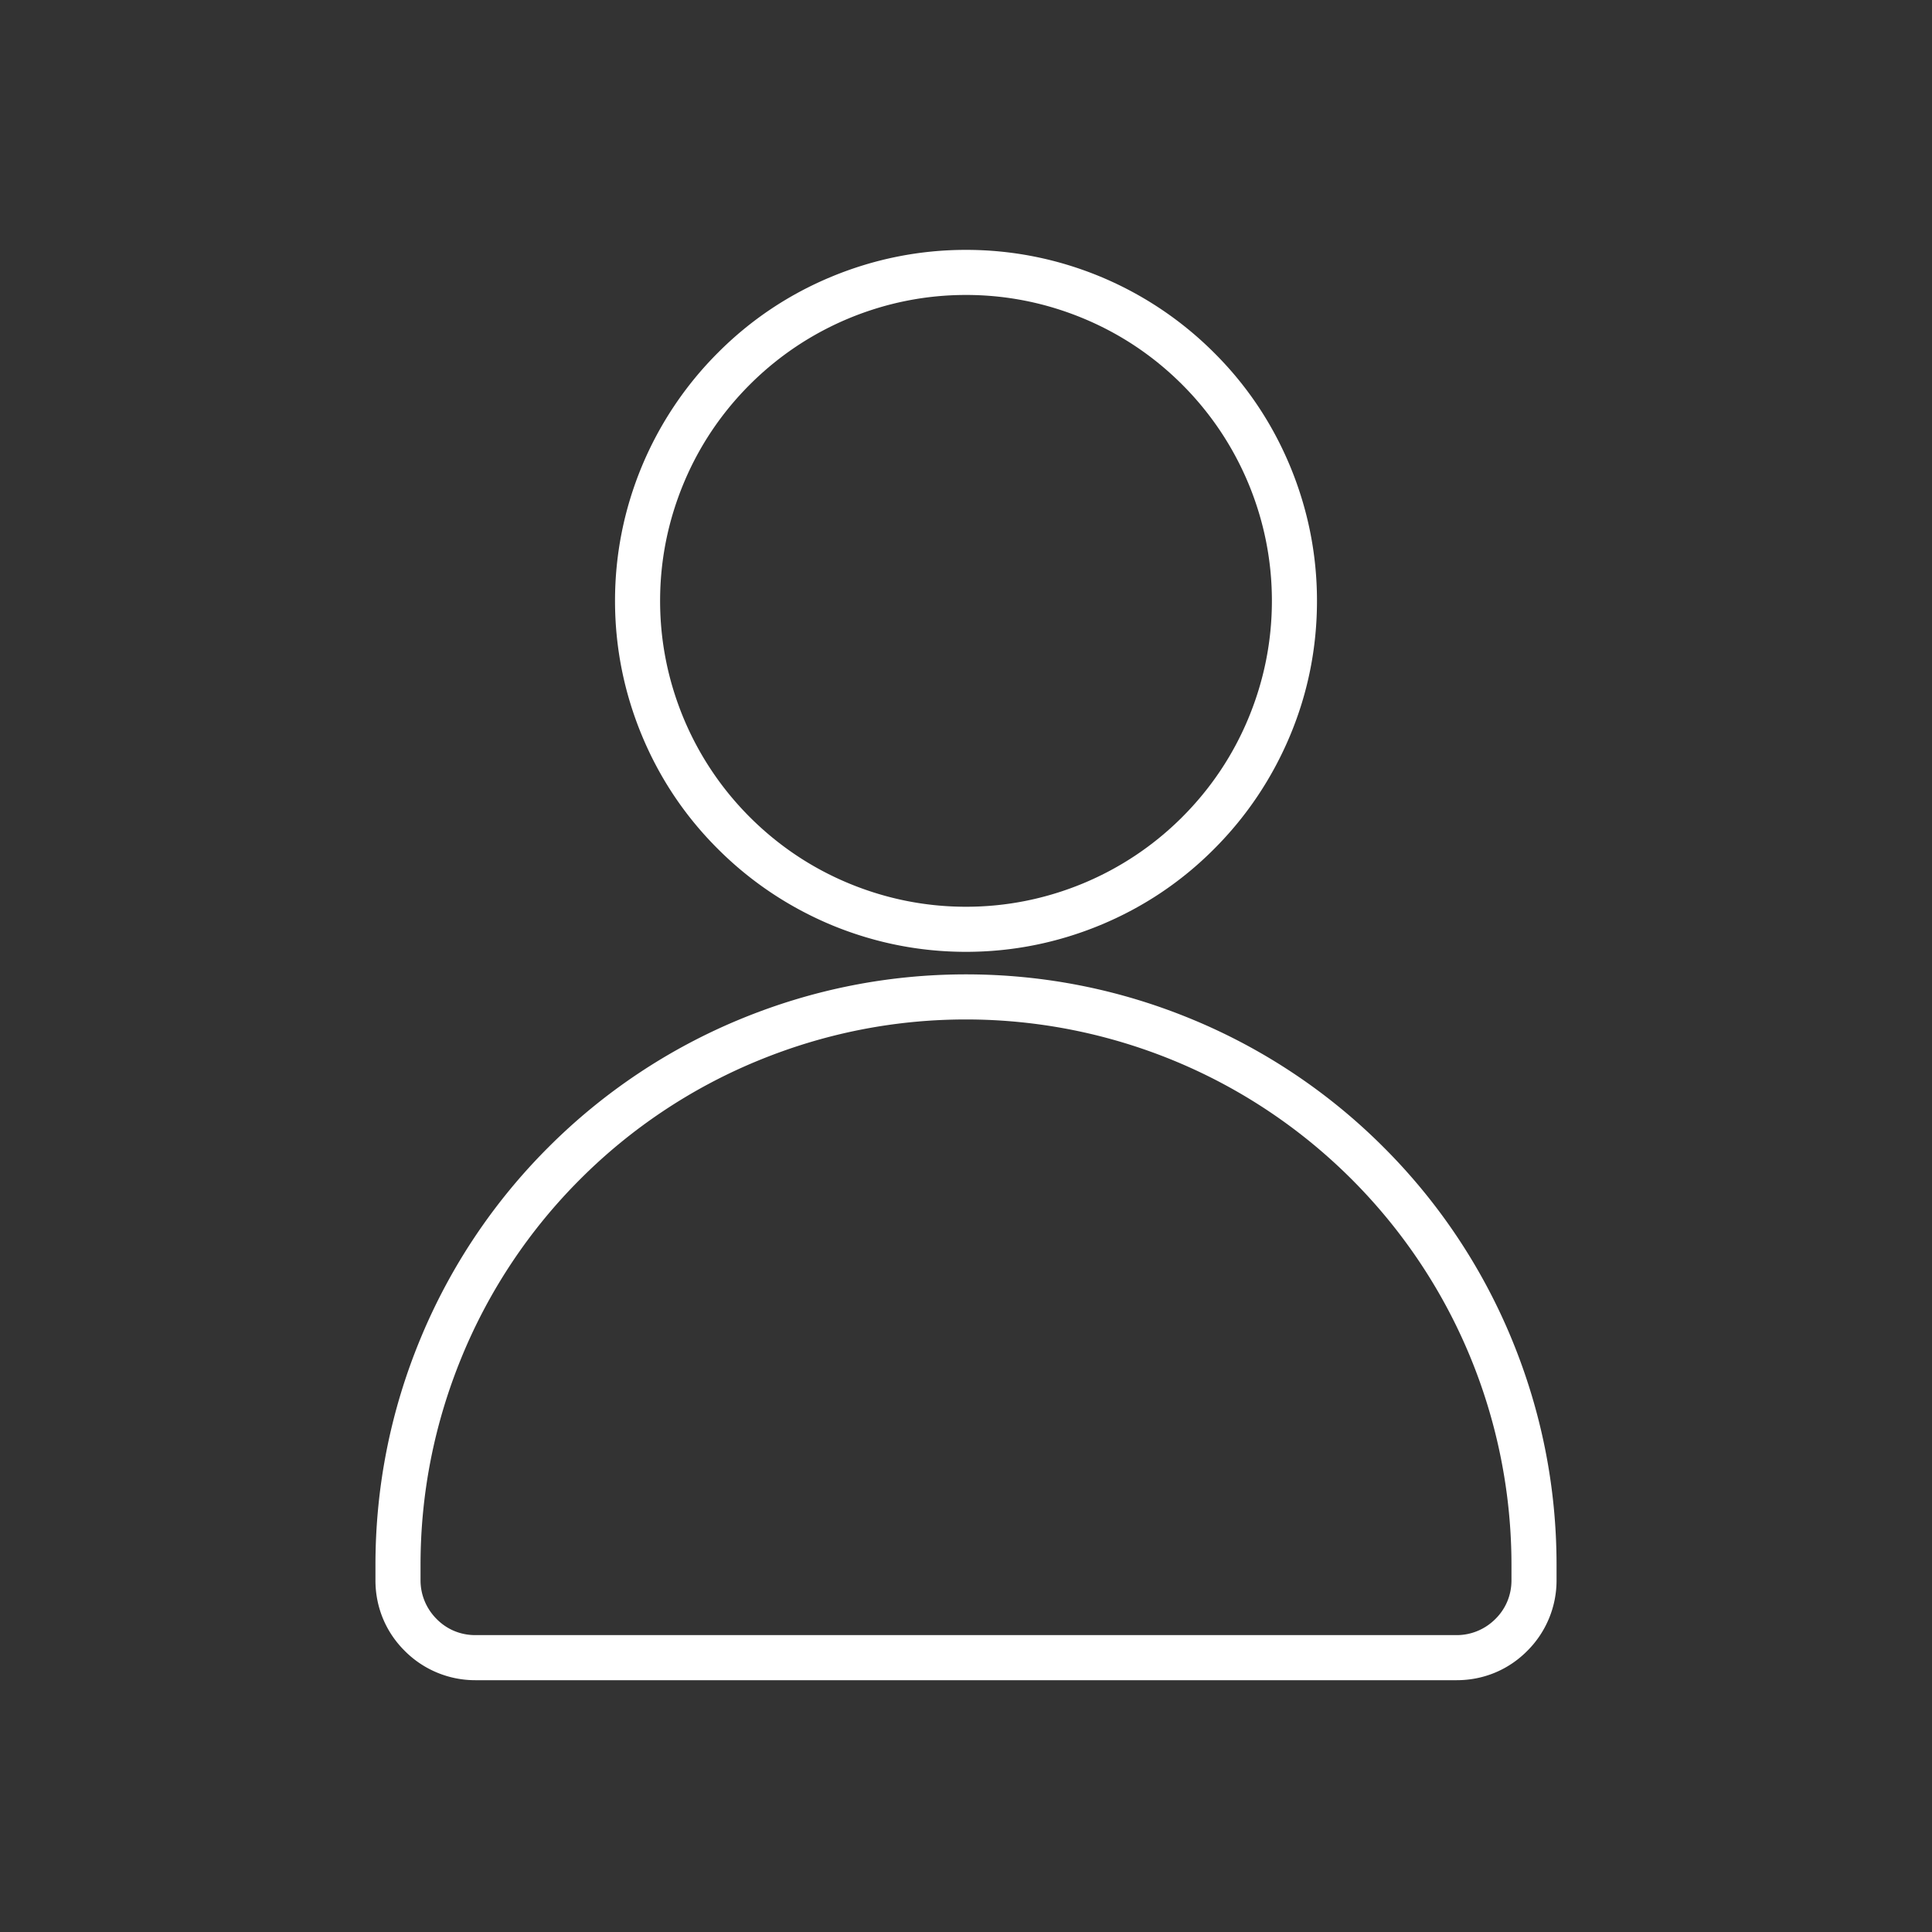 <svg version="1.1" id="Calque_1" xmlns="http://www.w3.org/2000/svg" x="0" y="0" viewBox="0 0 1200 1200" xml:space="preserve"><rect x="0" y="0" width="1200" height="1200" fill="#333333" stroke="none"/><style>.st0{fill:#fff}</style><path class="st0" d="M938.9 831.6a365 365 0 0 0-79.5-119 365 365 0 0 0-119-79.5c-44.7-18.5-92-27.9-140.4-27.9-48.4 0-95.6 9.4-140.4 27.9a365 365 0 0 0-119 79.5 365 365 0 0 0-79.5 119c-18.5 44.7-27.9 92-27.9 140.4v9.6c0 16.6 6.4 32.1 18.2 43.8a61.67 61.67 0 0 0 43.8 18.2h609.6c16.6 0 32.1-6.4 43.8-18.2a61.67 61.67 0 0 0 18.2-43.8V972c0-48.4-9.4-95.6-27.9-140.4zM600 633.2c59.4 0 118 15.7 169.4 45.4 51.4 29.7 94.3 72.6 124 124 29.7 51.4 45.4 110 45.4 169.4v9.6c0 9.1-3.5 17.6-10 24-6.4 6.4-15 10-24 10H295.2c-9.1 0-17.6-3.5-24-10-6.4-6.4-10-15-10-24V972c0-44.7 8.7-88.3 25.8-129.7a337 337 0 0 1 73.4-109.9A337 337 0 0 1 470.3 659c41.4-17.1 85-25.8 129.7-25.8zM445.9 527.3c20.3 20.3 44.1 36.2 70.7 47.3 26.6 11 54.6 16.6 83.4 16.6 28.8 0 56.8-5.6 83.4-16.6 26.6-11 50.4-26.9 70.7-47.3 20.3-20.3 36.2-44.1 47.3-70.7S818 402 818 373.2c0-28.8-5.6-56.8-16.6-83.4-11-26.6-26.9-50.4-47.3-70.7a218.41 218.41 0 0 0-70.7-47.3c-26.6-11-54.6-16.6-83.4-16.6-28.8 0-56.8 5.6-83.4 16.6-26.6 11-50.4 26.9-70.7 47.3a218.41 218.41 0 0 0-47.3 70.7c-11 26.6-16.6 54.6-16.6 83.4 0 28.8 5.6 56.8 16.6 83.4 11 26.6 26.9 50.4 47.3 70.7zM600 183.2c25.1 0 49.5 4.9 72.7 14.5 23.2 9.6 43.9 23.5 61.6 41.2 17.7 17.7 31.6 38.5 41.2 61.6 9.6 23.2 14.5 47.6 14.5 72.7s-4.9 49.5-14.5 72.7c-9.6 23.2-23.5 43.9-41.2 61.6a189.88 189.88 0 0 1-61.6 41.2c-23.2 9.6-47.6 14.5-72.7 14.5s-49.5-4.9-72.7-14.5c-23.2-9.6-43.9-23.5-61.6-41.2a189.88 189.88 0 0 1-41.2-61.6c-9.6-23.2-14.5-47.6-14.5-72.7s4.9-49.5 14.5-72.7c9.6-23.2 23.5-43.9 41.2-61.6 17.7-17.7 38.5-31.6 61.6-41.2 23.2-9.6 47.6-14.5 72.7-14.5z"/></svg>